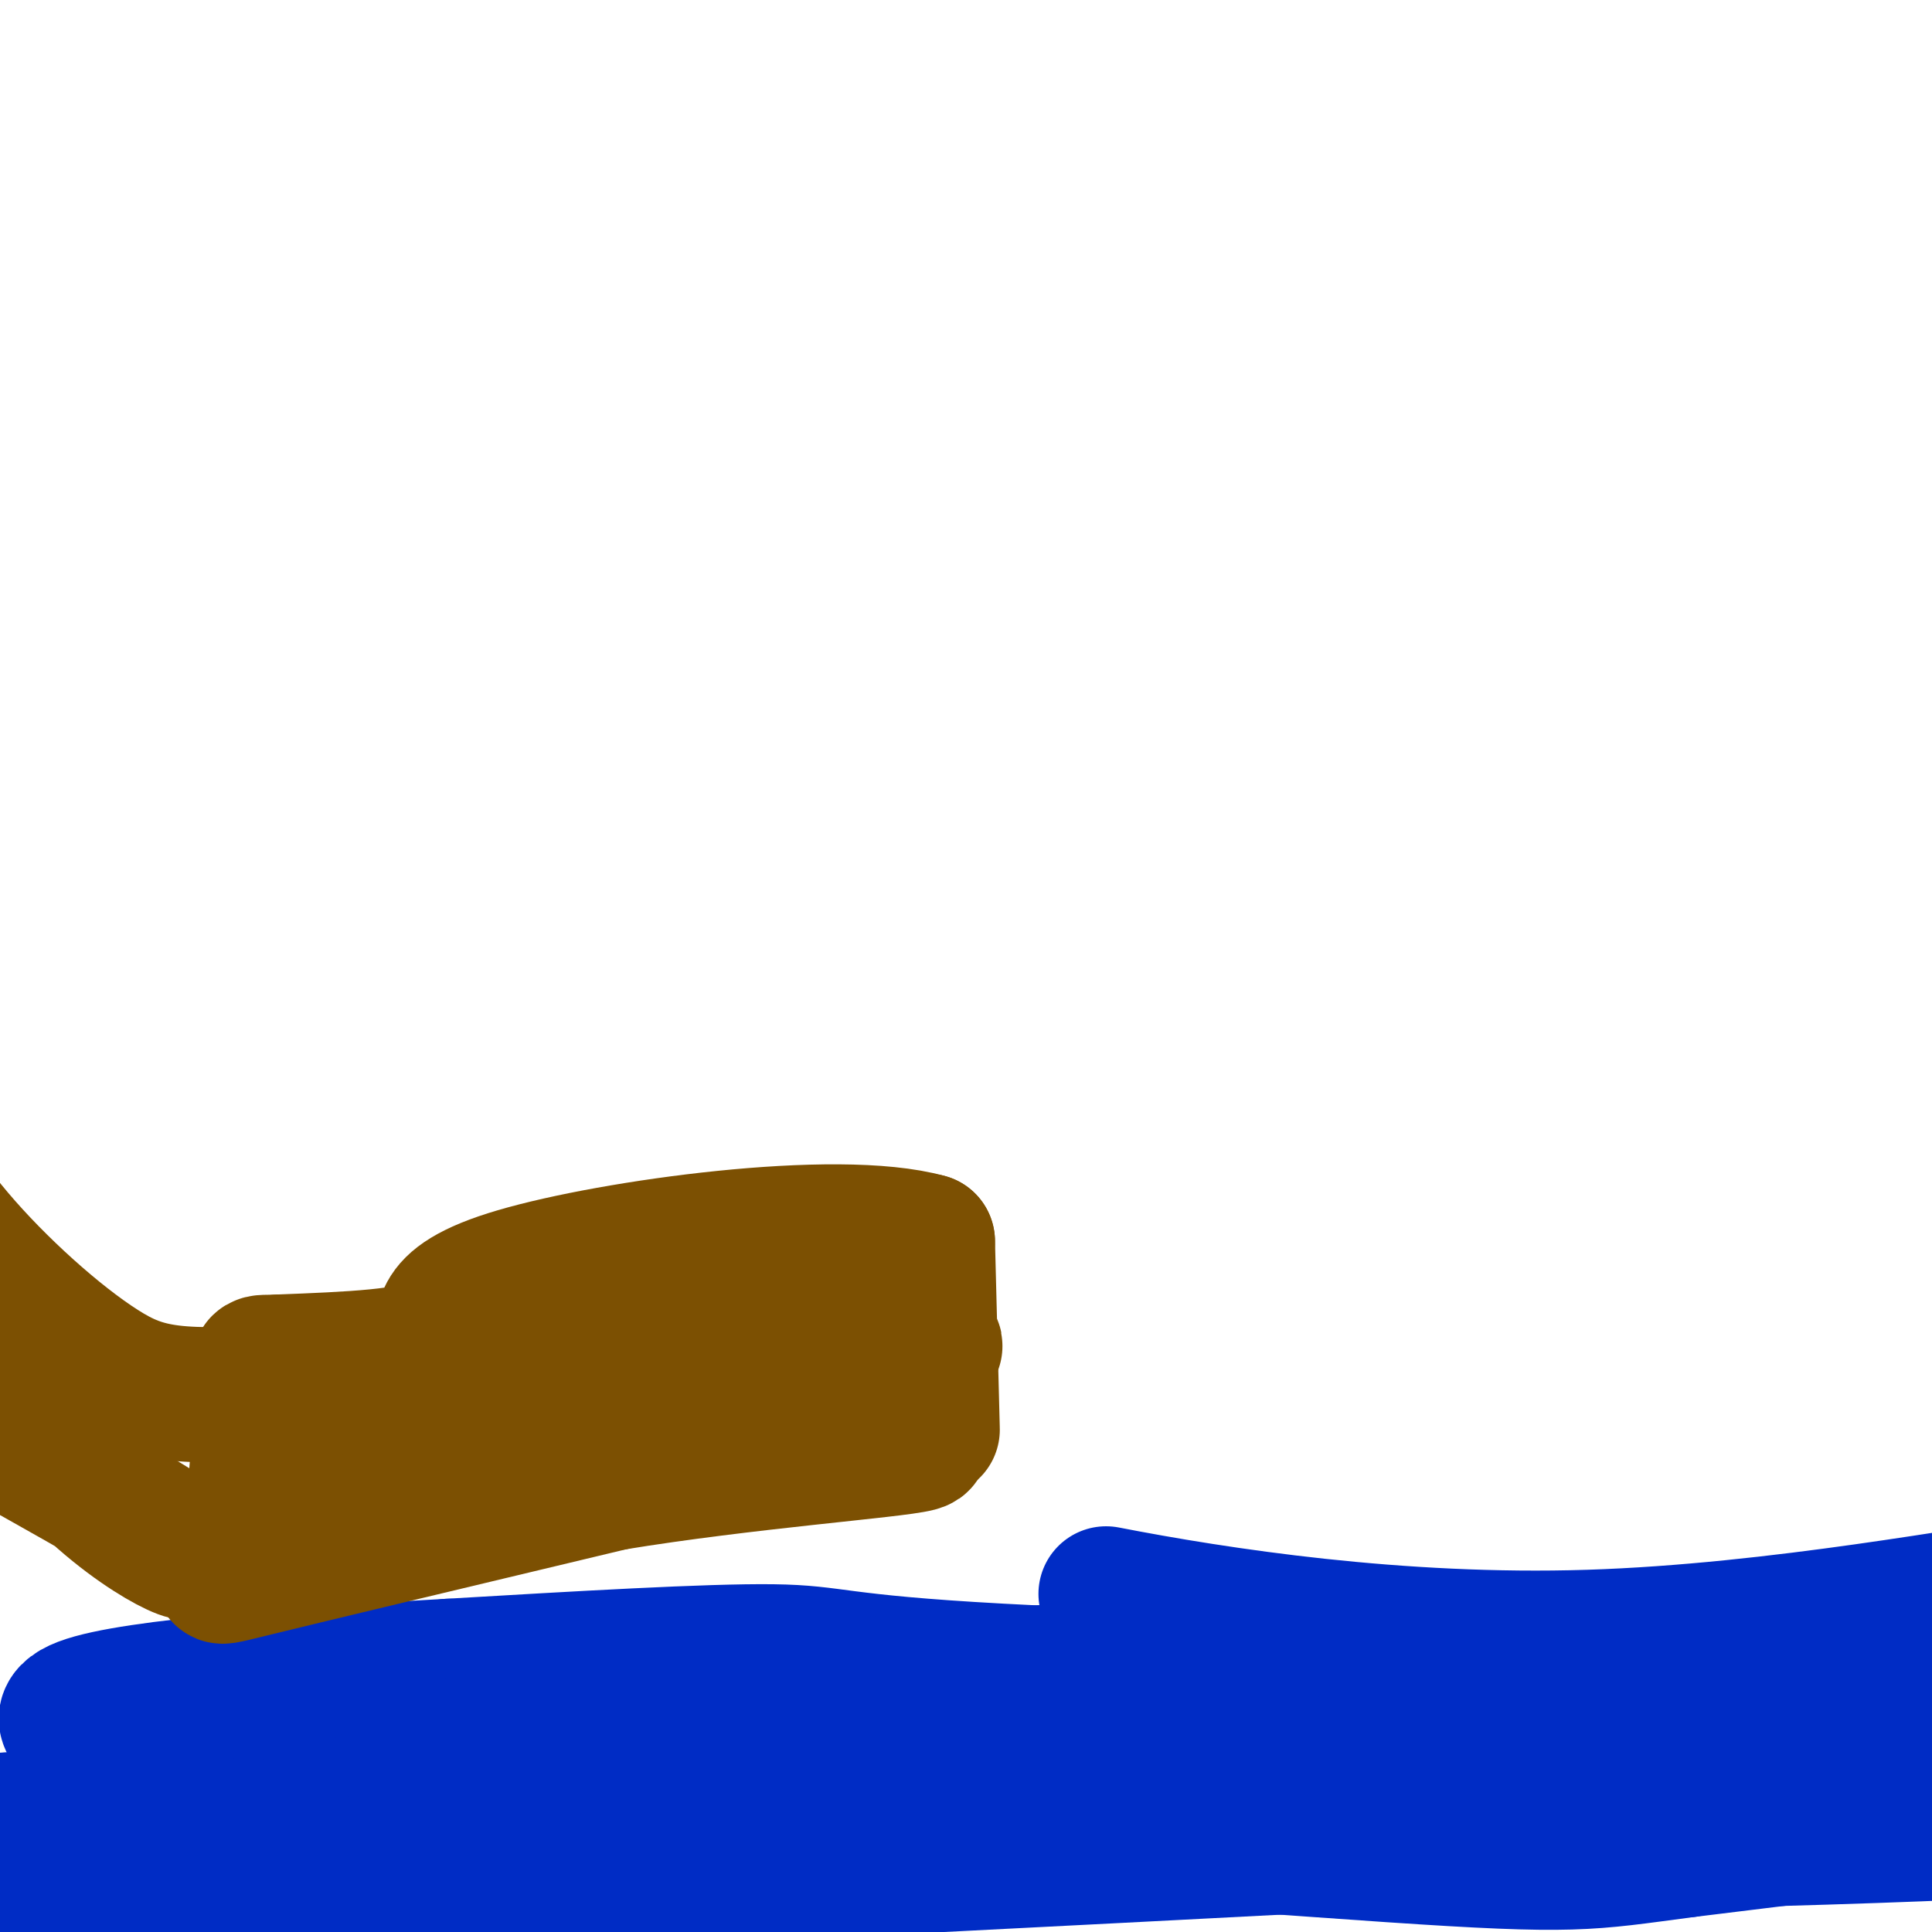 <svg viewBox='0 0 400 400' version='1.1' xmlns='http://www.w3.org/2000/svg' xmlns:xlink='http://www.w3.org/1999/xlink'><g fill='none' stroke='#002CC5' stroke-width='28' stroke-linecap='round' stroke-linejoin='round'><path d='M229,330c23.155,4.500 60.542,10.250 100,9c39.458,-1.250 80.988,-9.500 95,-11c14.012,-1.500 0.506,3.750 -13,9'/><path d='M411,337c-7.121,3.931 -18.424,9.260 -59,11c-40.576,1.740 -110.424,-0.108 -145,-2c-34.576,-1.892 -33.879,-3.826 -47,-4c-13.121,-0.174 -40.061,1.413 -67,3'/><path d='M93,345c-28.347,1.592 -65.713,4.073 -76,8c-10.287,3.927 6.506,9.301 13,12c6.494,2.699 2.689,2.723 12,5c9.311,2.277 31.738,6.805 59,8c27.262,1.195 59.361,-0.944 87,-4c27.639,-3.056 50.820,-7.028 74,-11'/><path d='M262,363c22.788,-3.373 42.758,-6.306 66,-4c23.242,2.306 49.758,9.852 76,12c26.242,2.148 52.212,-1.100 43,0c-9.212,1.100 -53.606,6.550 -98,12'/><path d='M349,383c-20.536,2.737 -22.876,3.579 -61,1c-38.124,-2.579 -112.033,-8.579 -171,-10c-58.967,-1.421 -102.990,1.737 -118,3c-15.010,1.263 -1.005,0.632 13,0'/><path d='M12,377c45.250,1.345 151.875,4.708 240,5c88.125,0.292 157.750,-2.488 178,-4c20.250,-1.512 -8.875,-1.756 -38,-2'/><path d='M392,376c-75.060,3.405 -243.708,12.917 -325,16c-81.292,3.083 -75.226,-0.262 -53,-3c22.226,-2.738 60.613,-4.869 99,-7'/><path d='M113,382c43.521,-0.925 102.825,0.263 163,-1c60.175,-1.263 121.222,-4.978 142,-9c20.778,-4.022 1.286,-8.352 -14,-13c-15.286,-4.648 -26.368,-9.614 -42,-12c-15.632,-2.386 -35.816,-2.193 -56,-2'/><path d='M306,345c-31.502,-0.396 -82.258,-0.384 -129,4c-46.742,4.384 -89.469,13.142 -93,15c-3.531,1.858 32.134,-3.183 72,-5c39.866,-1.817 83.933,-0.408 128,1'/><path d='M284,360c48.500,1.667 105.750,5.333 163,9'/></g>
<g fill='none' stroke='#7C5002' stroke-width='28' stroke-linecap='round' stroke-linejoin='round'><path d='M193,296c0.000,0.000 -1.000,-39.000 -1,-39'/><path d='M192,257c-18.750,-5.238 -65.125,1.167 -85,7c-19.875,5.833 -13.250,11.095 -17,14c-3.750,2.905 -17.875,3.452 -32,4'/><path d='M58,282c-5.778,0.311 -4.222,-0.911 -4,5c0.222,5.911 -0.889,18.956 -2,32'/><path d='M52,319c-3.644,7.111 -11.756,8.889 0,6c11.756,-2.889 43.378,-10.444 75,-18'/><path d='M127,307c27.311,-4.489 58.089,-6.711 63,-8c4.911,-1.289 -16.044,-1.644 -37,-2'/><path d='M153,297c-6.786,-1.095 -5.250,-2.833 -25,0c-19.750,2.833 -60.786,10.238 -67,10c-6.214,-0.238 22.393,-8.119 51,-16'/><path d='M112,291c25.311,-4.844 63.089,-8.956 76,-11c12.911,-2.044 0.956,-2.022 -11,-2'/><path d='M177,278c-21.000,1.333 -68.000,5.667 -115,10'/><path d='M62,288c-25.507,1.681 -31.775,0.884 -41,-5c-9.225,-5.884 -21.407,-16.853 -30,-27c-8.593,-10.147 -13.598,-19.470 -15,-21c-1.402,-1.530 0.799,4.735 3,11'/><path d='M-21,246c5.964,12.893 19.375,39.625 34,56c14.625,16.375 30.464,22.393 25,18c-5.464,-4.393 -32.232,-19.196 -59,-34'/><path d='M-21,286c-11.000,-7.333 -9.000,-8.667 -7,-10'/></g>
</svg>